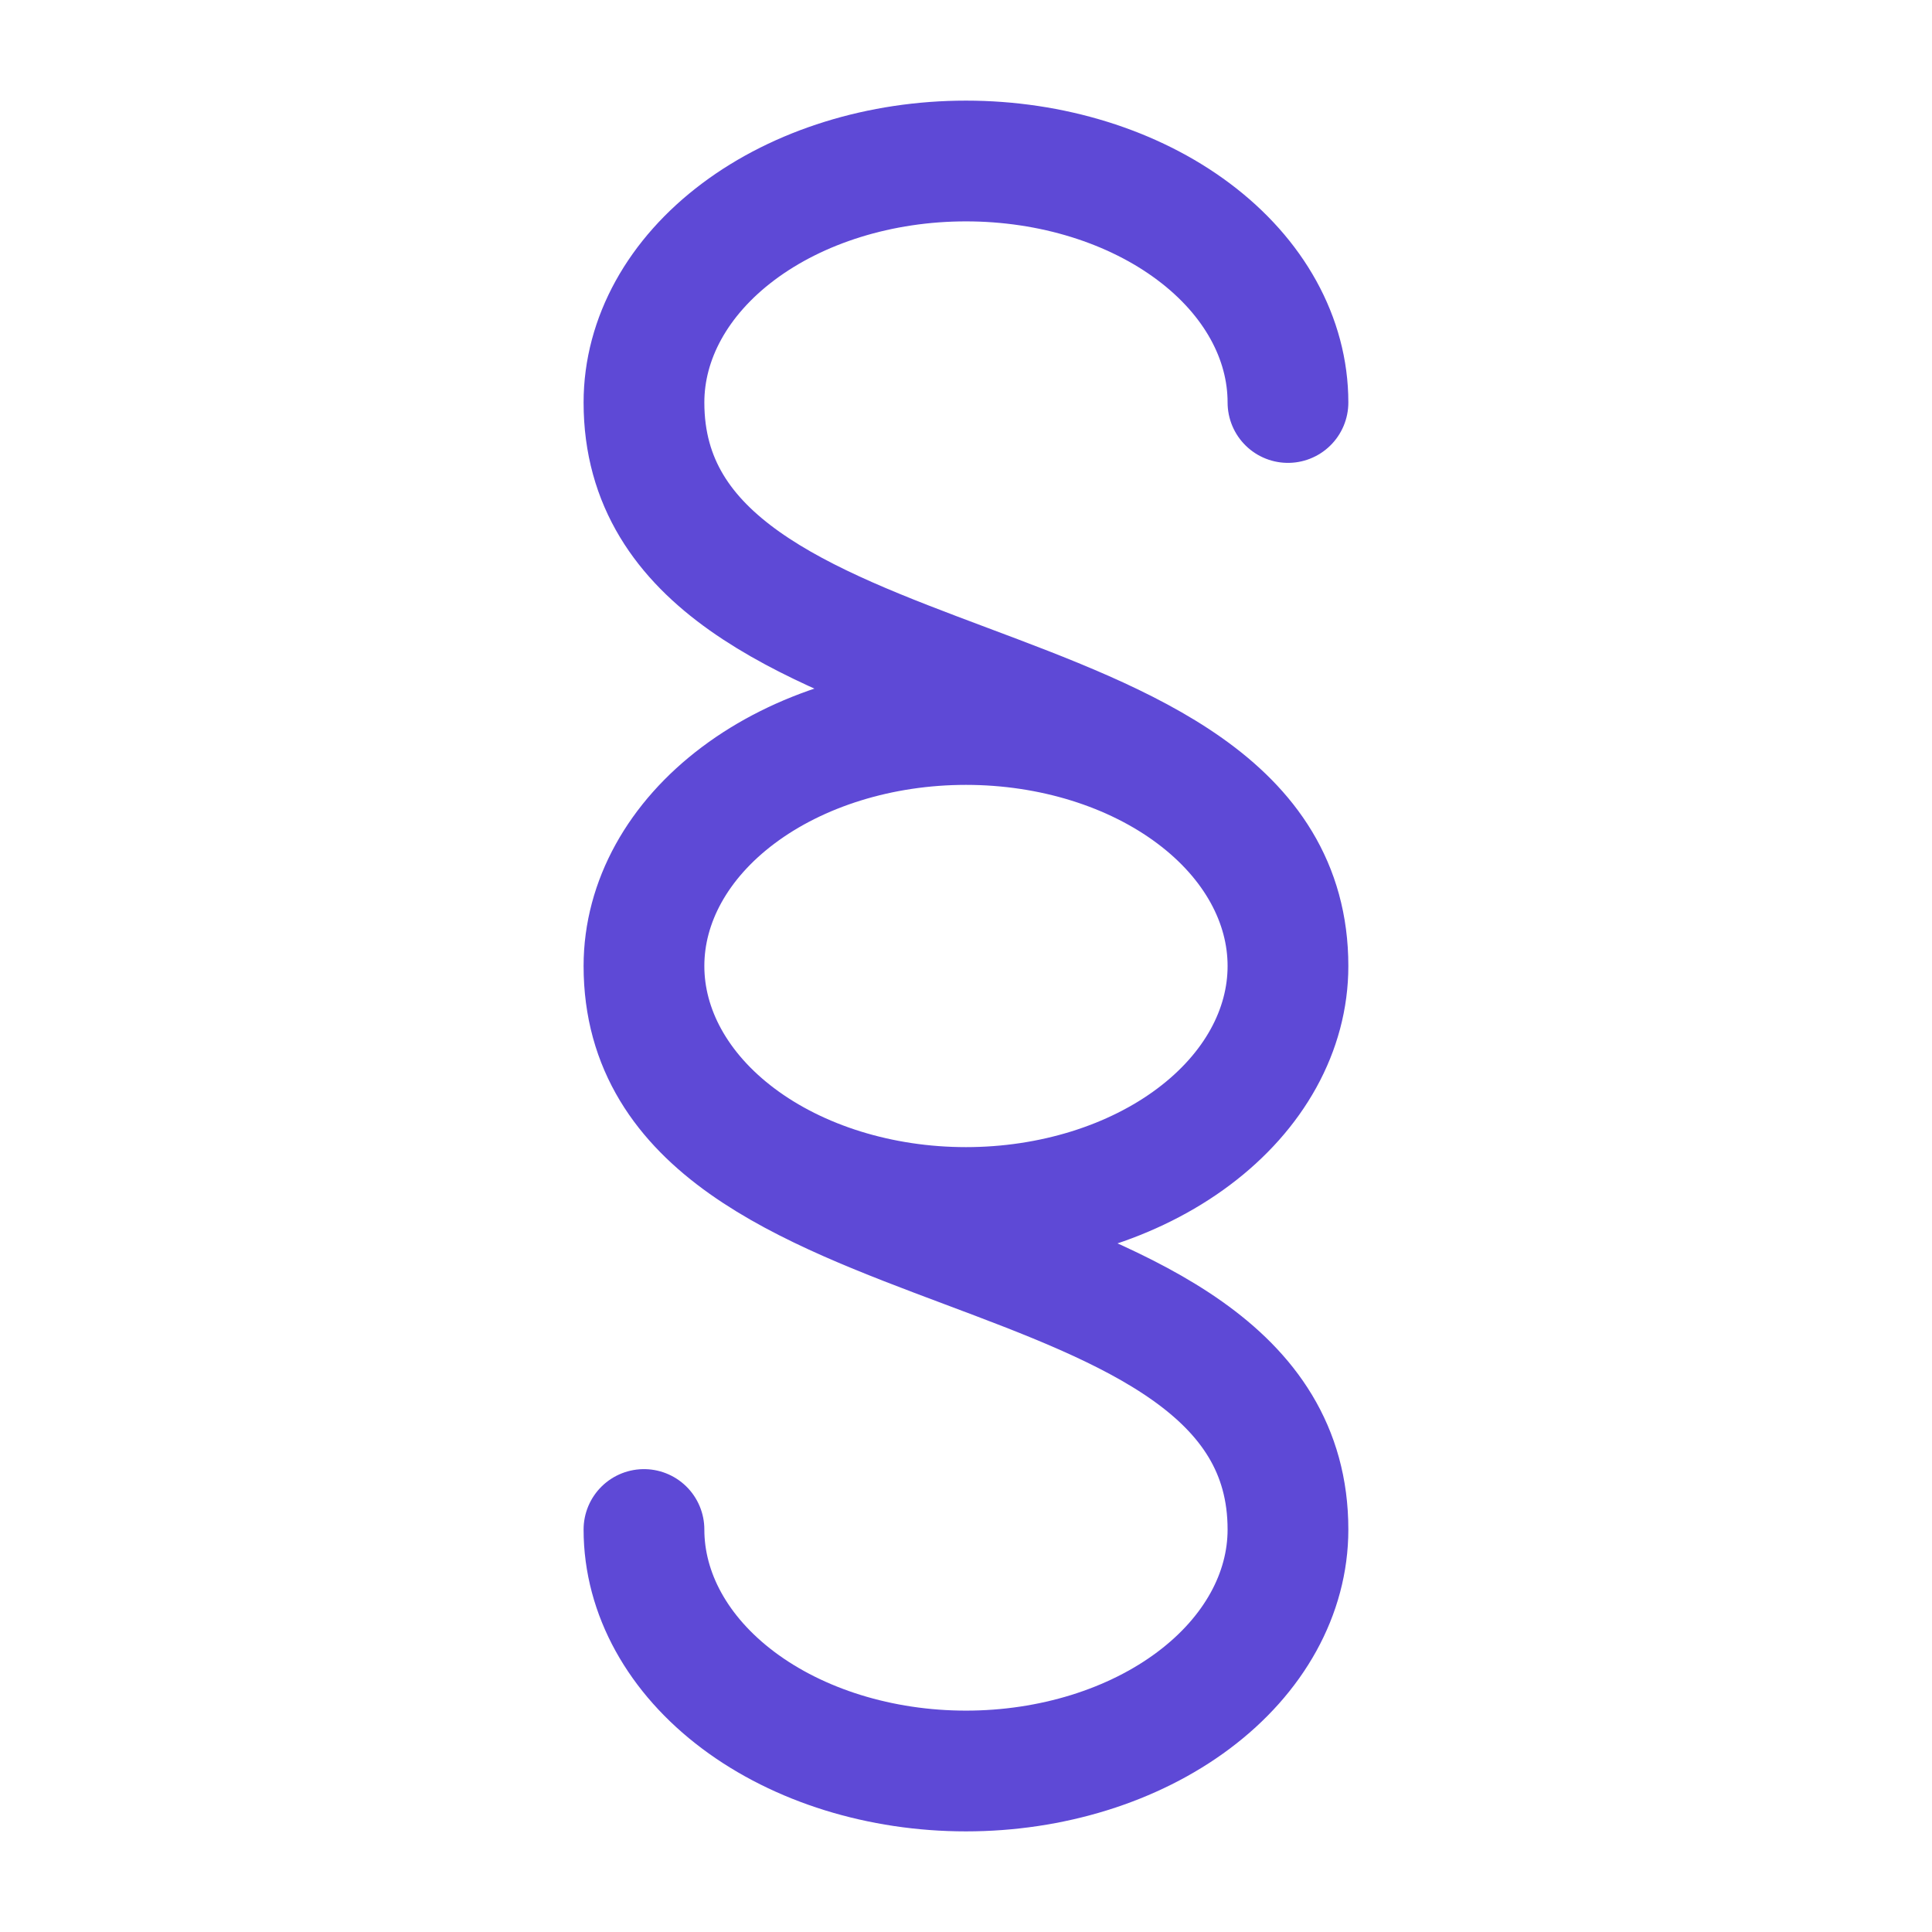 <svg width="60" height="60" viewBox="0 0 60 60" fill="none" xmlns="http://www.w3.org/2000/svg">
<path d="M39.999 12.5C39.999 10.511 38.946 8.603 37.07 7.197C35.195 5.79 32.651 5 29.999 5C27.347 5 24.803 5.79 22.928 7.197C21.053 8.603 19.999 10.511 19.999 12.5C19.999 22.5 39.999 20 39.999 30M39.999 30C39.999 31.989 38.946 33.897 37.07 35.303C35.195 36.71 32.651 37.5 29.999 37.5C27.347 37.5 24.803 36.71 22.928 35.303C21.053 33.897 19.999 31.989 19.999 30M39.999 30C39.999 28.011 38.946 26.103 37.07 24.697C35.195 23.29 32.651 22.5 29.999 22.5C27.347 22.5 24.803 23.29 22.928 24.697C21.053 26.103 19.999 28.011 19.999 30M19.999 30C19.999 40 39.999 37.5 39.999 47.5C39.999 49.489 38.946 51.397 37.07 52.803C35.195 54.21 32.651 55 29.999 55C27.347 55 24.803 54.21 22.928 52.803C21.053 51.397 19.999 49.489 19.999 47.5" stroke="#5E49D6" stroke-width="3.75" stroke-linecap="round" stroke-linejoin="round"/>
</svg>
